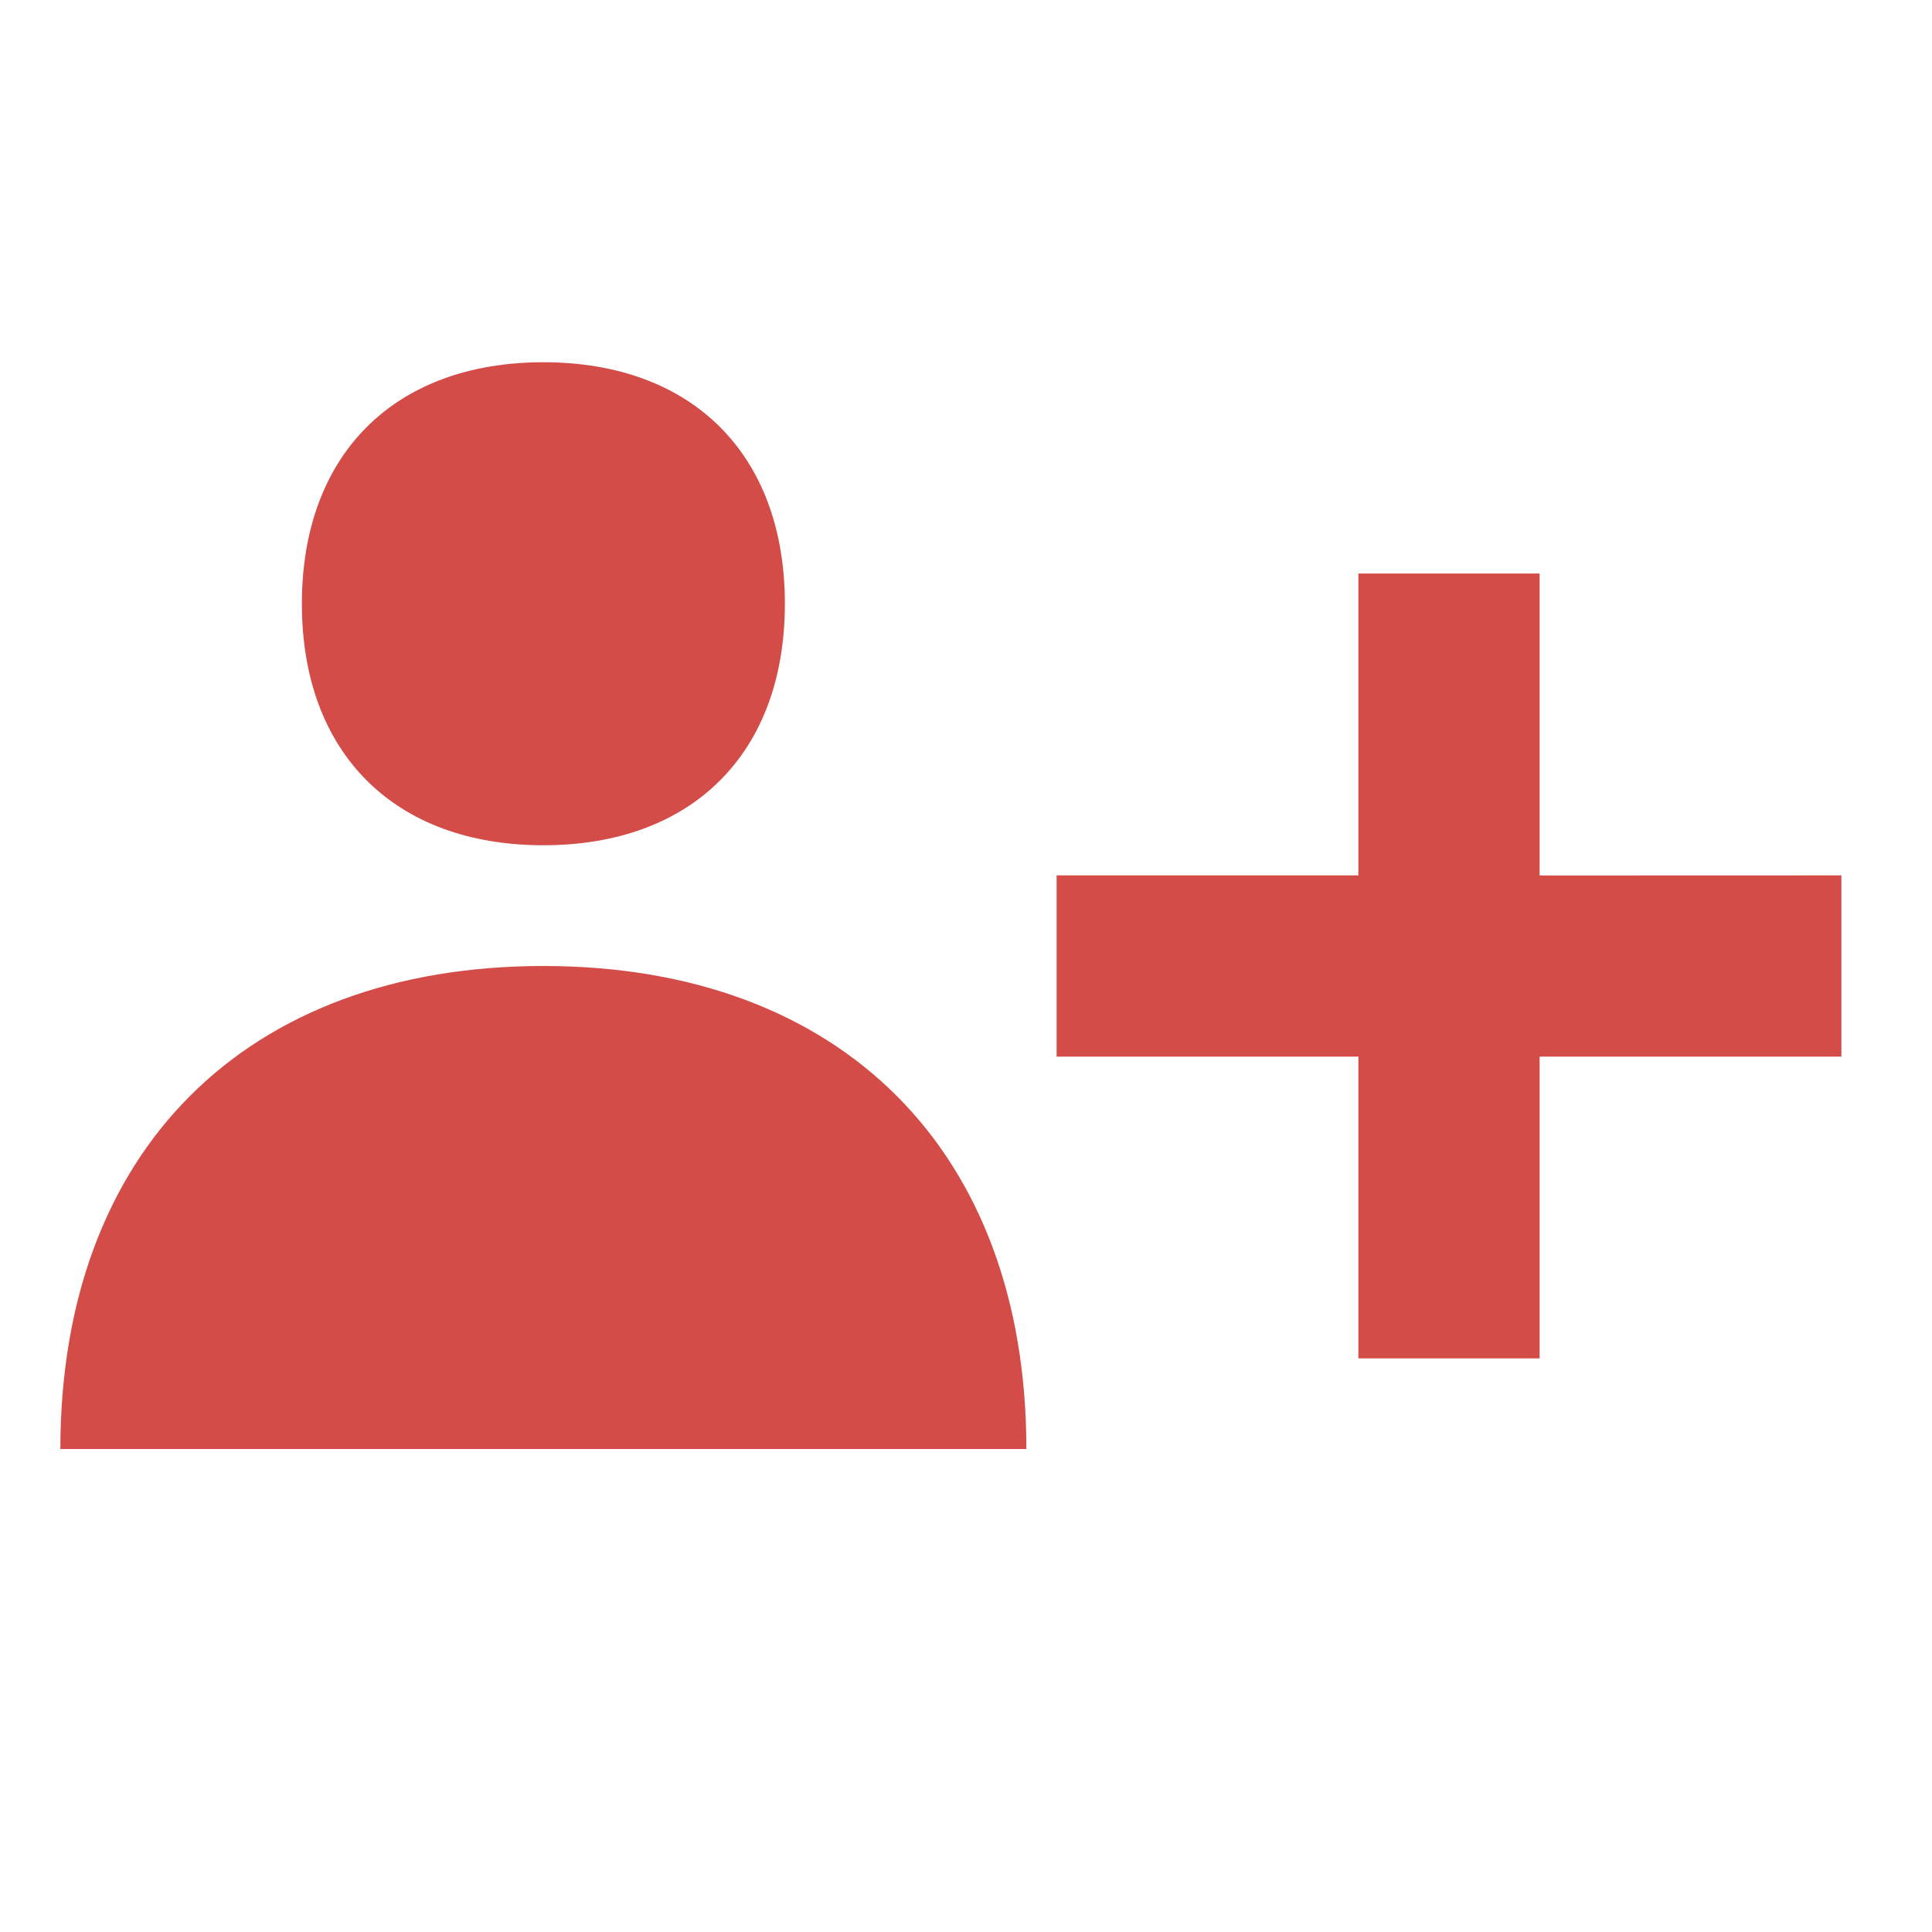 <svg xmlns="http://www.w3.org/2000/svg" viewBox="0 0 20 20" fill="#D44C47"><path d="M3.125 6.25c0-1.544.956-2.5 2.5-2.5s2.5.956 2.5 2.5-.956 2.5-2.5 2.5-2.5-.956-2.5-2.5m2.5 3.75c-3.084 0-5 1.916-5 5h10c0-3.084-1.916-5-5-5m10.313-.937V5.937h-1.876v3.125h-3.124v1.876h3.124v3.124h1.876v-3.124h3.124V9.062z" fill="#D44C47"></path></svg>